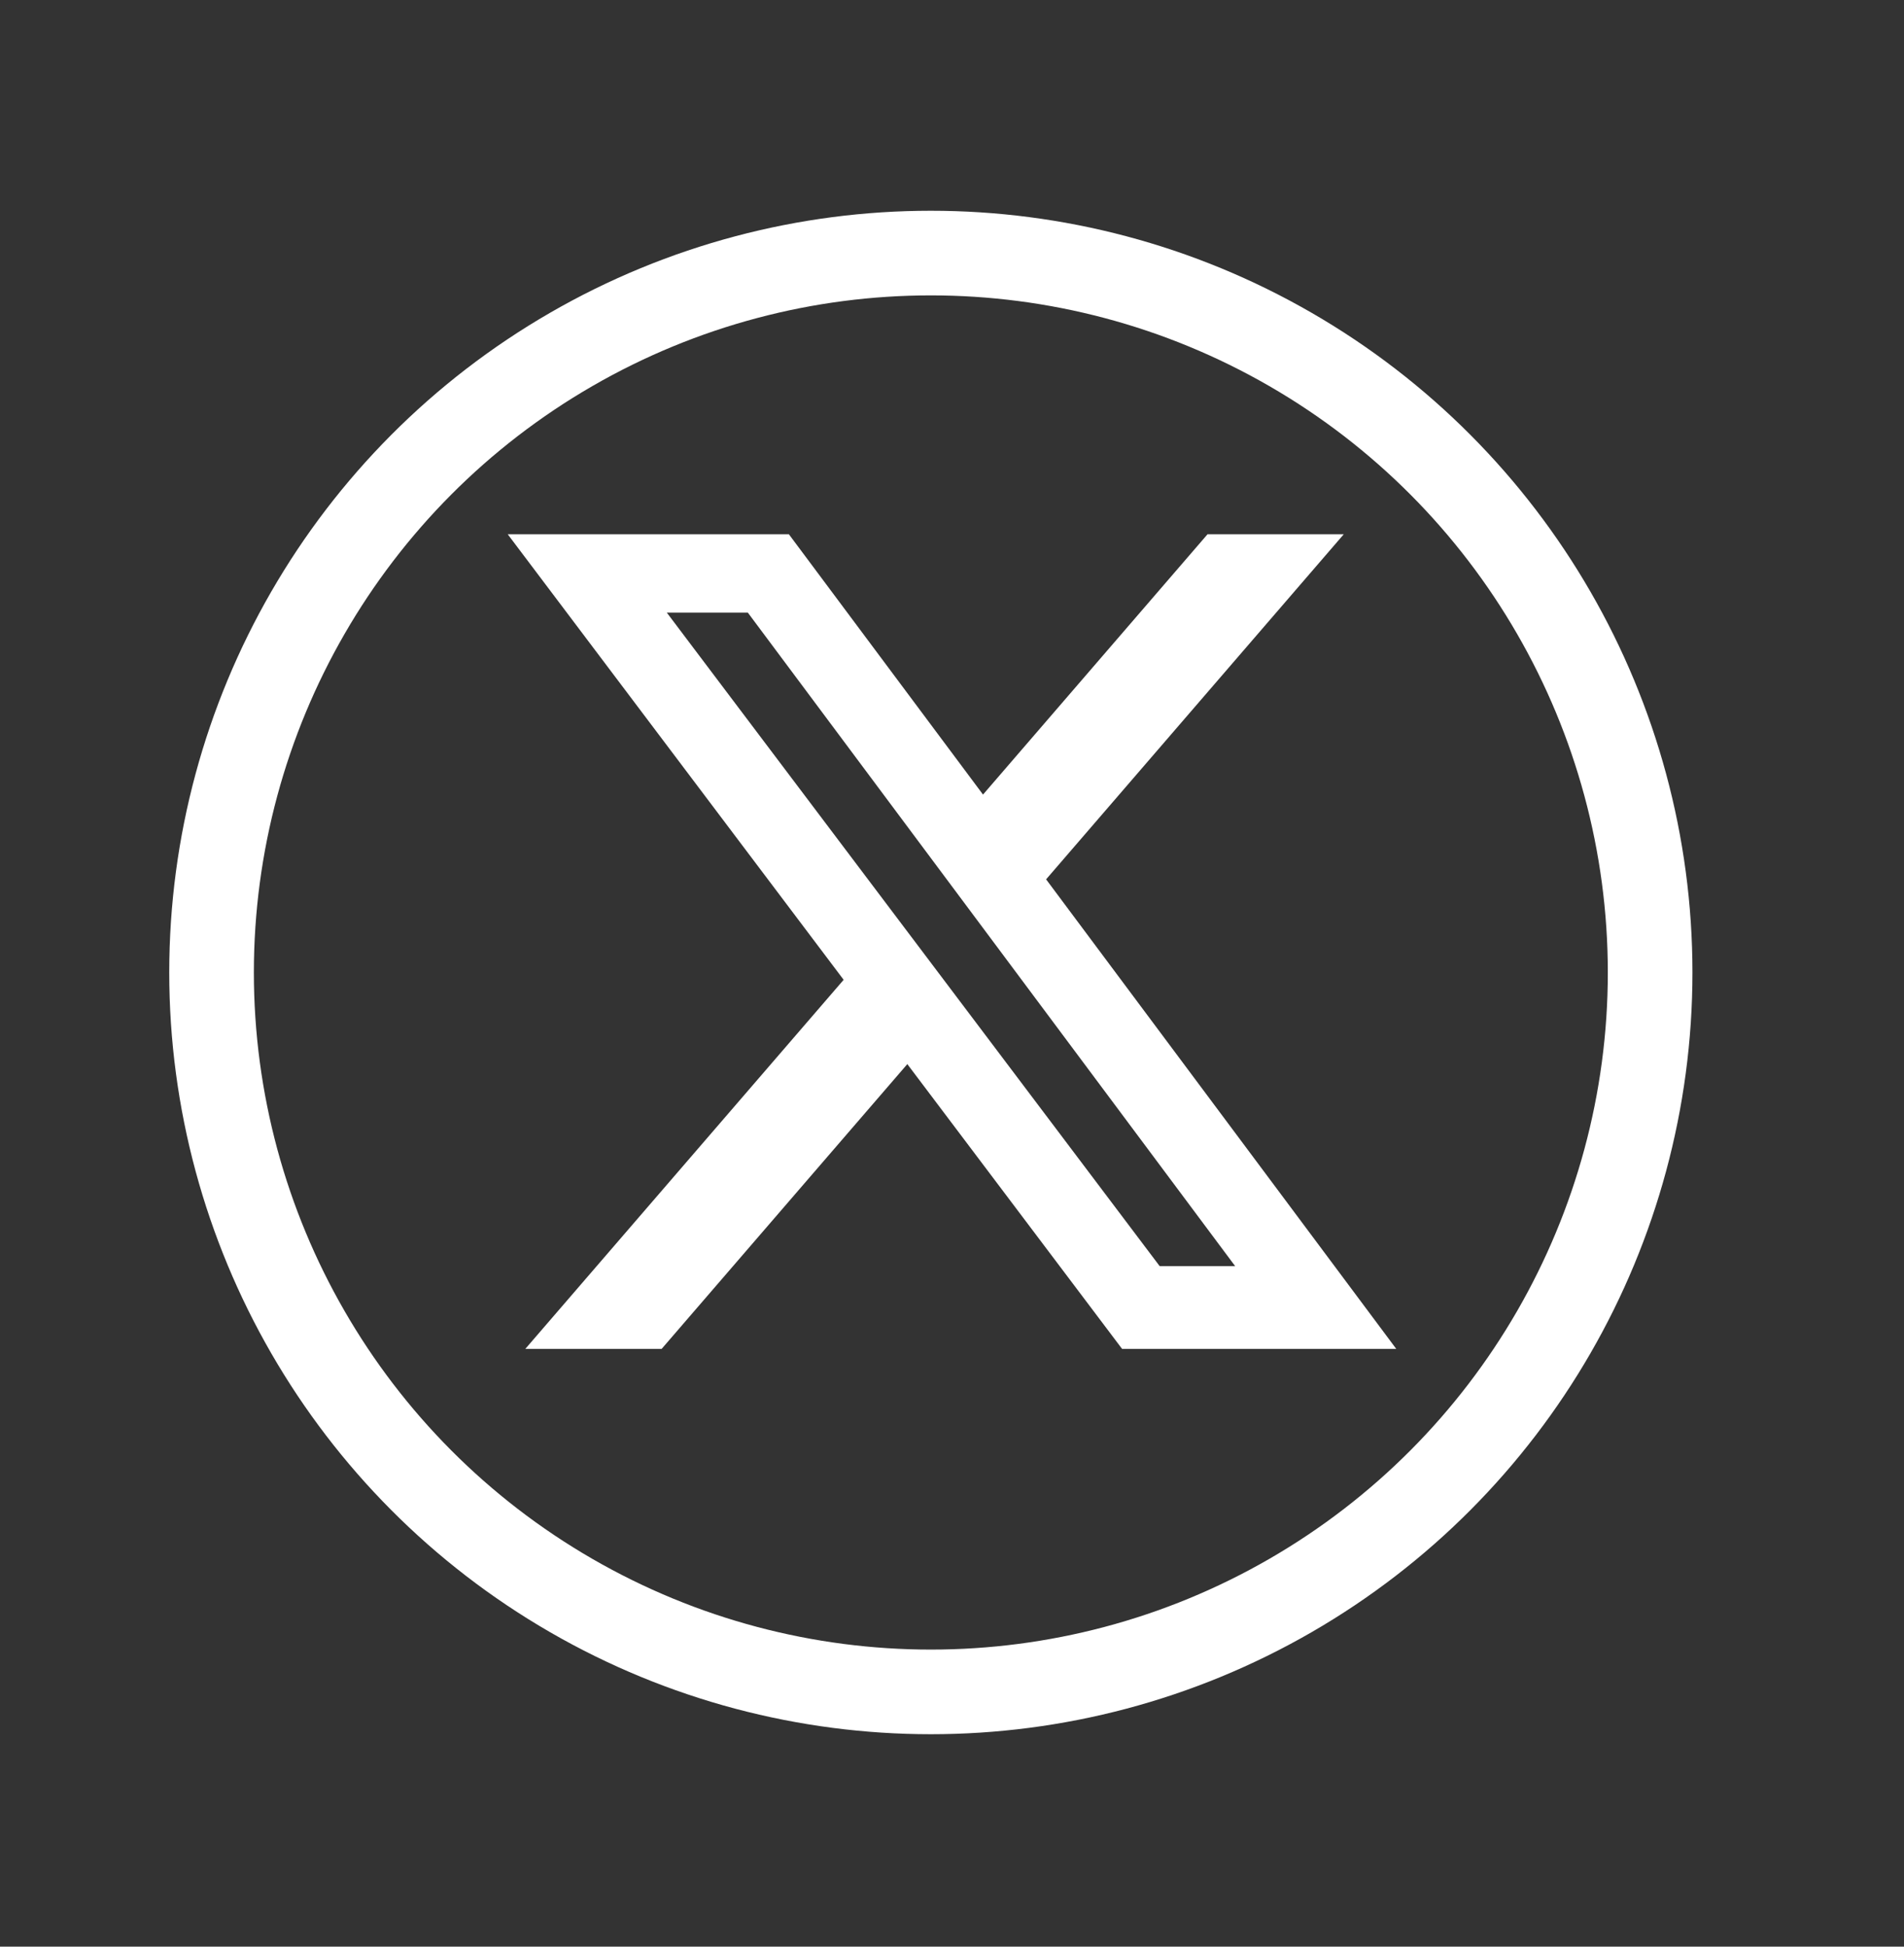 <svg width="45" height="46" viewBox="0 0 45 46" fill="none" xmlns="http://www.w3.org/2000/svg">
<rect x="0" y="0" width="45" height="46" fill="#333333" stroke="none"/>
<path d="M28.539 12.625H31.759L24.724 20.779L33 31.875H26.52L21.444 25.145L15.637 31.875H12.415L19.939 23.153L12 12.625H18.645L23.233 18.776L28.539 12.625ZM27.409 29.92H29.193L17.675 14.477H15.76L27.409 29.92Z" fill="white"/>
<circle cx="22" cy="22.98" r="17" stroke="white" stroke-width="2"/>
</svg>
